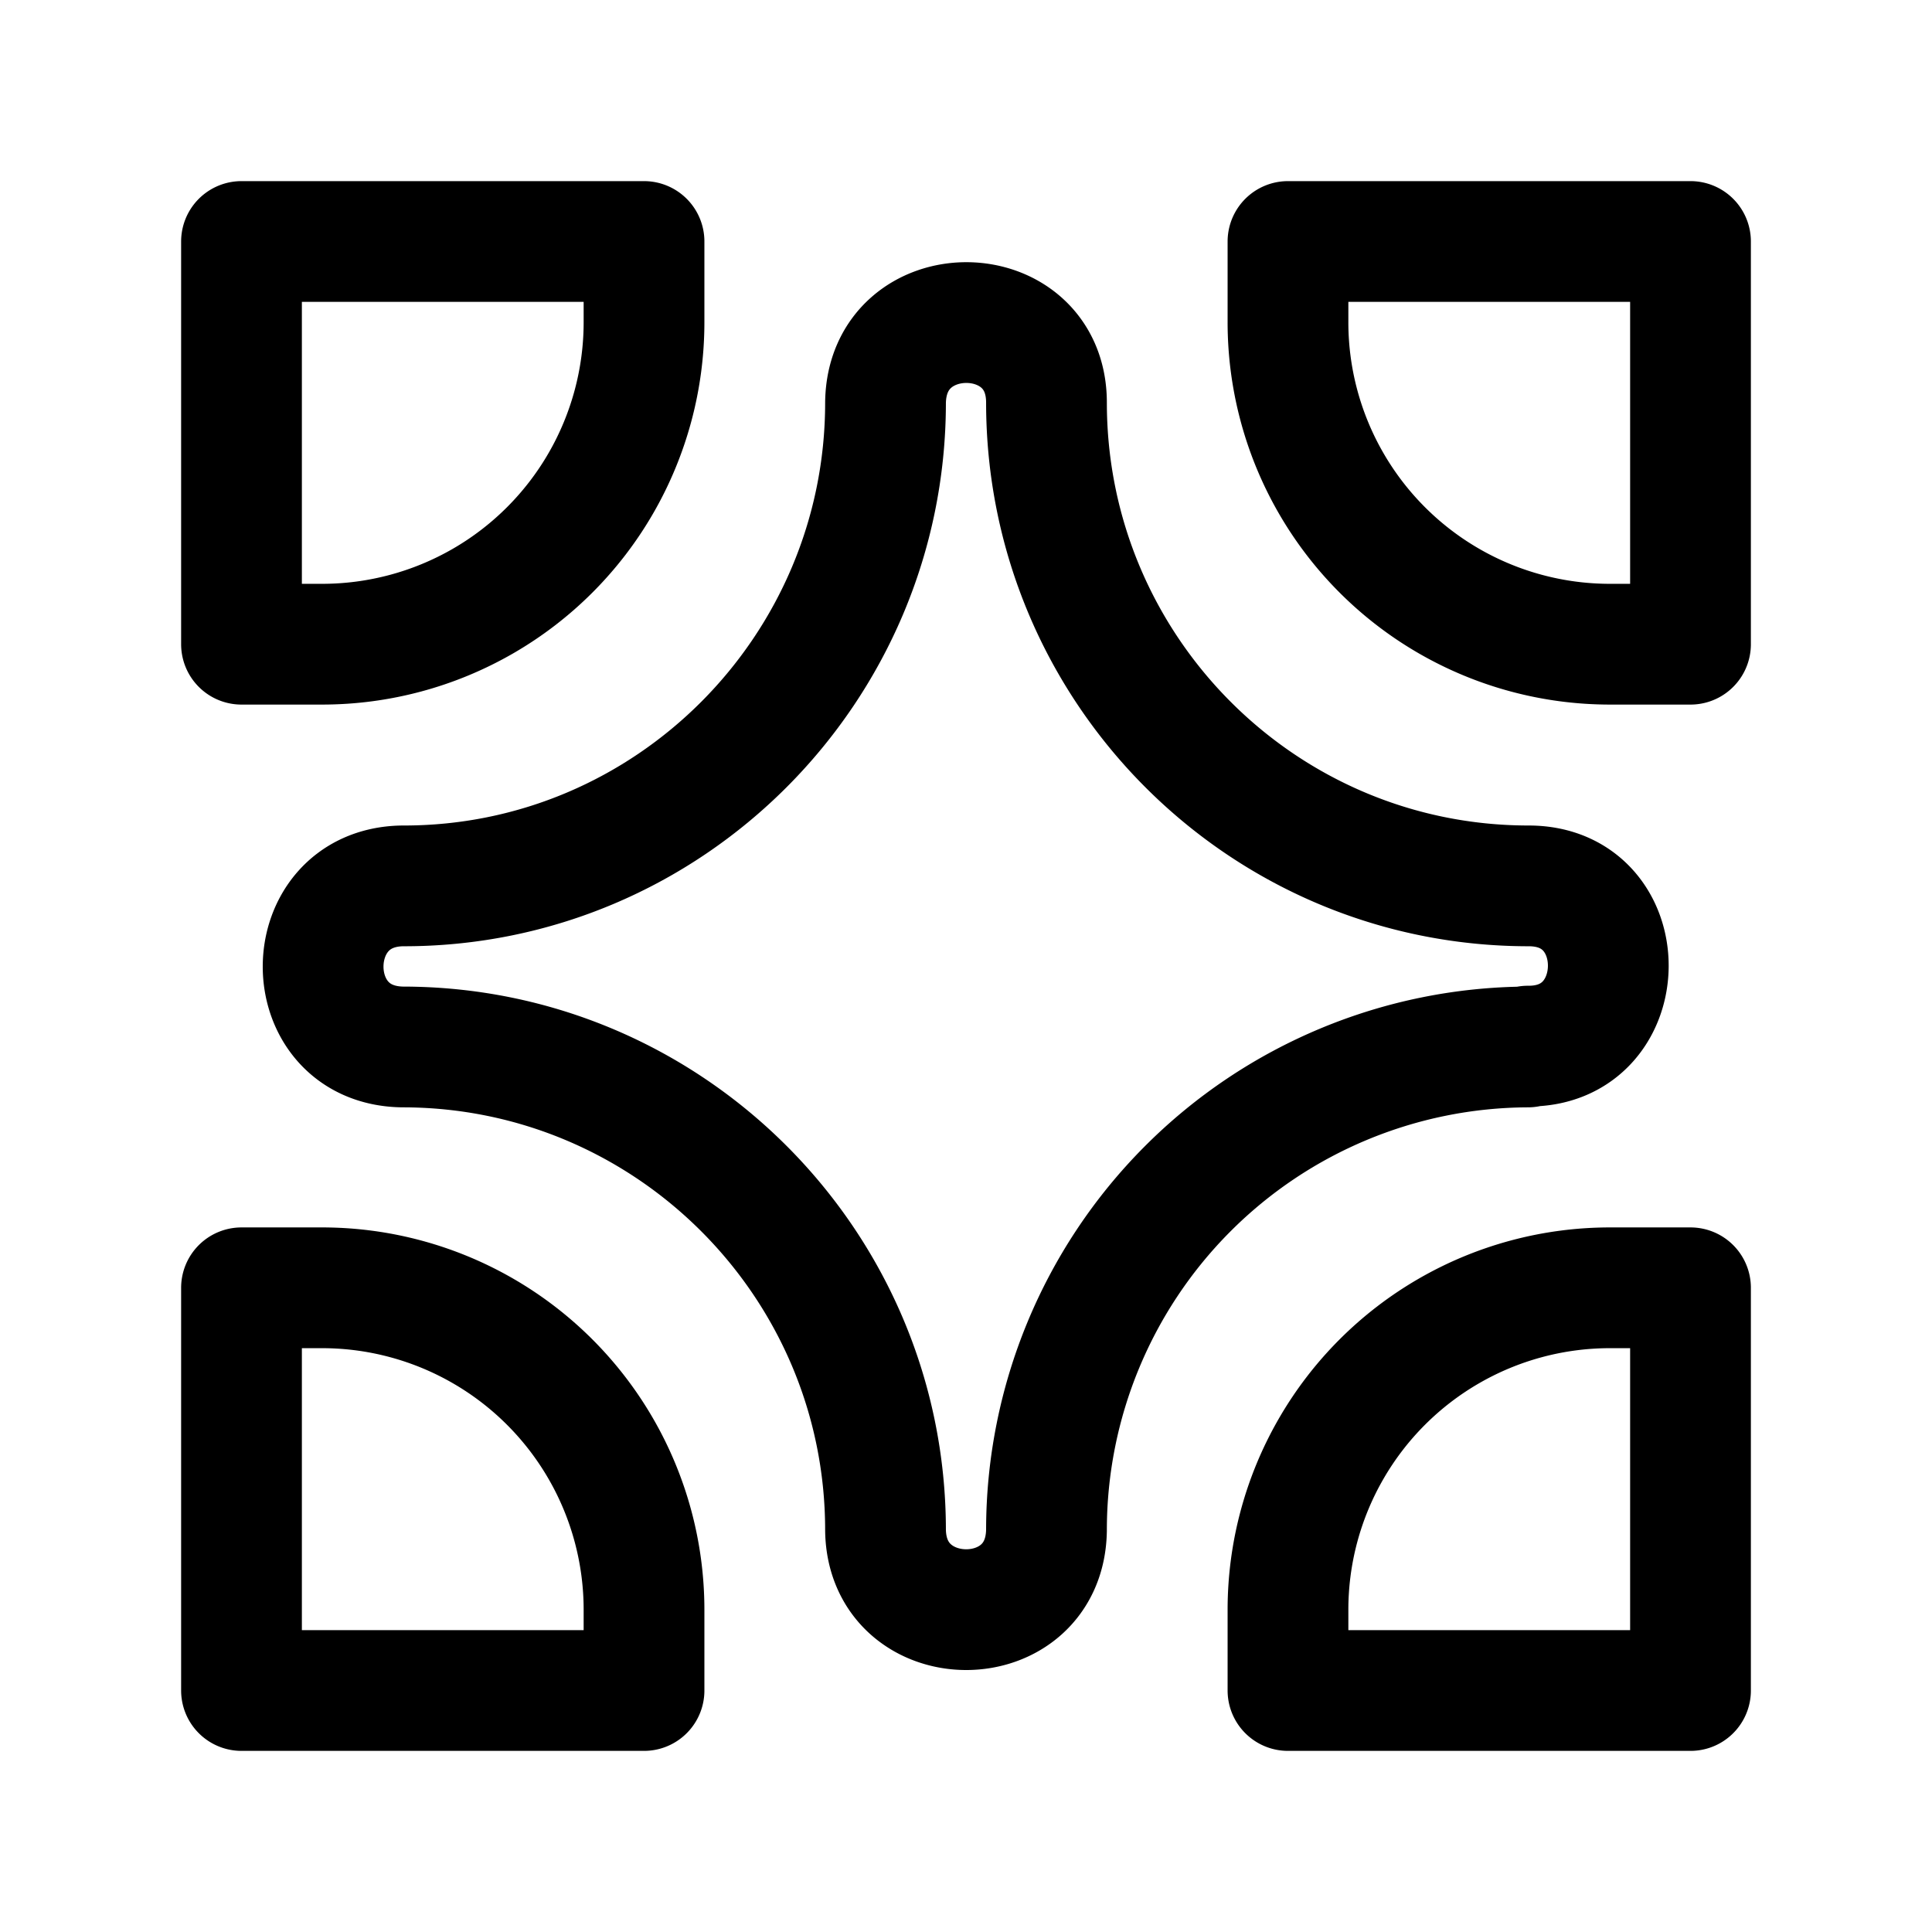 <svg xmlns="http://www.w3.org/2000/svg" width="32" height="32" fill="none"><path stroke="#000" stroke-linejoin="round" stroke-width="2" d="M10.667 5.334V4H4v6.67h1.333a5.333 5.333 0 0 0 5.334-5.336ZM21.333 4v1.334a5.333 5.333 0 0 0 5.334 5.336H28V4h-6.667Zm0 22.666V28H28v-6.67h-1.333a5.333 5.333 0 0 0-5.334 5.336Zm-16-5.336H4V28h6.667v-1.334a5.333 5.333 0 0 0-5.334-5.336Zm19.974-4.003c1.76.014 1.786-2.654.013-2.654-4.413 0-7.987-3.59-7.987-8.005 0-1.76-2.64-1.774-2.666 0 0 4.416-3.587 8.018-8 8.005-1.747.026-1.76 2.641 0 2.668 4.413 0 8 3.588 8 8.004.026 1.748 2.64 1.761 2.666 0a8.003 8.003 0 0 1 7.974-8.004v-.014Z"/></svg>